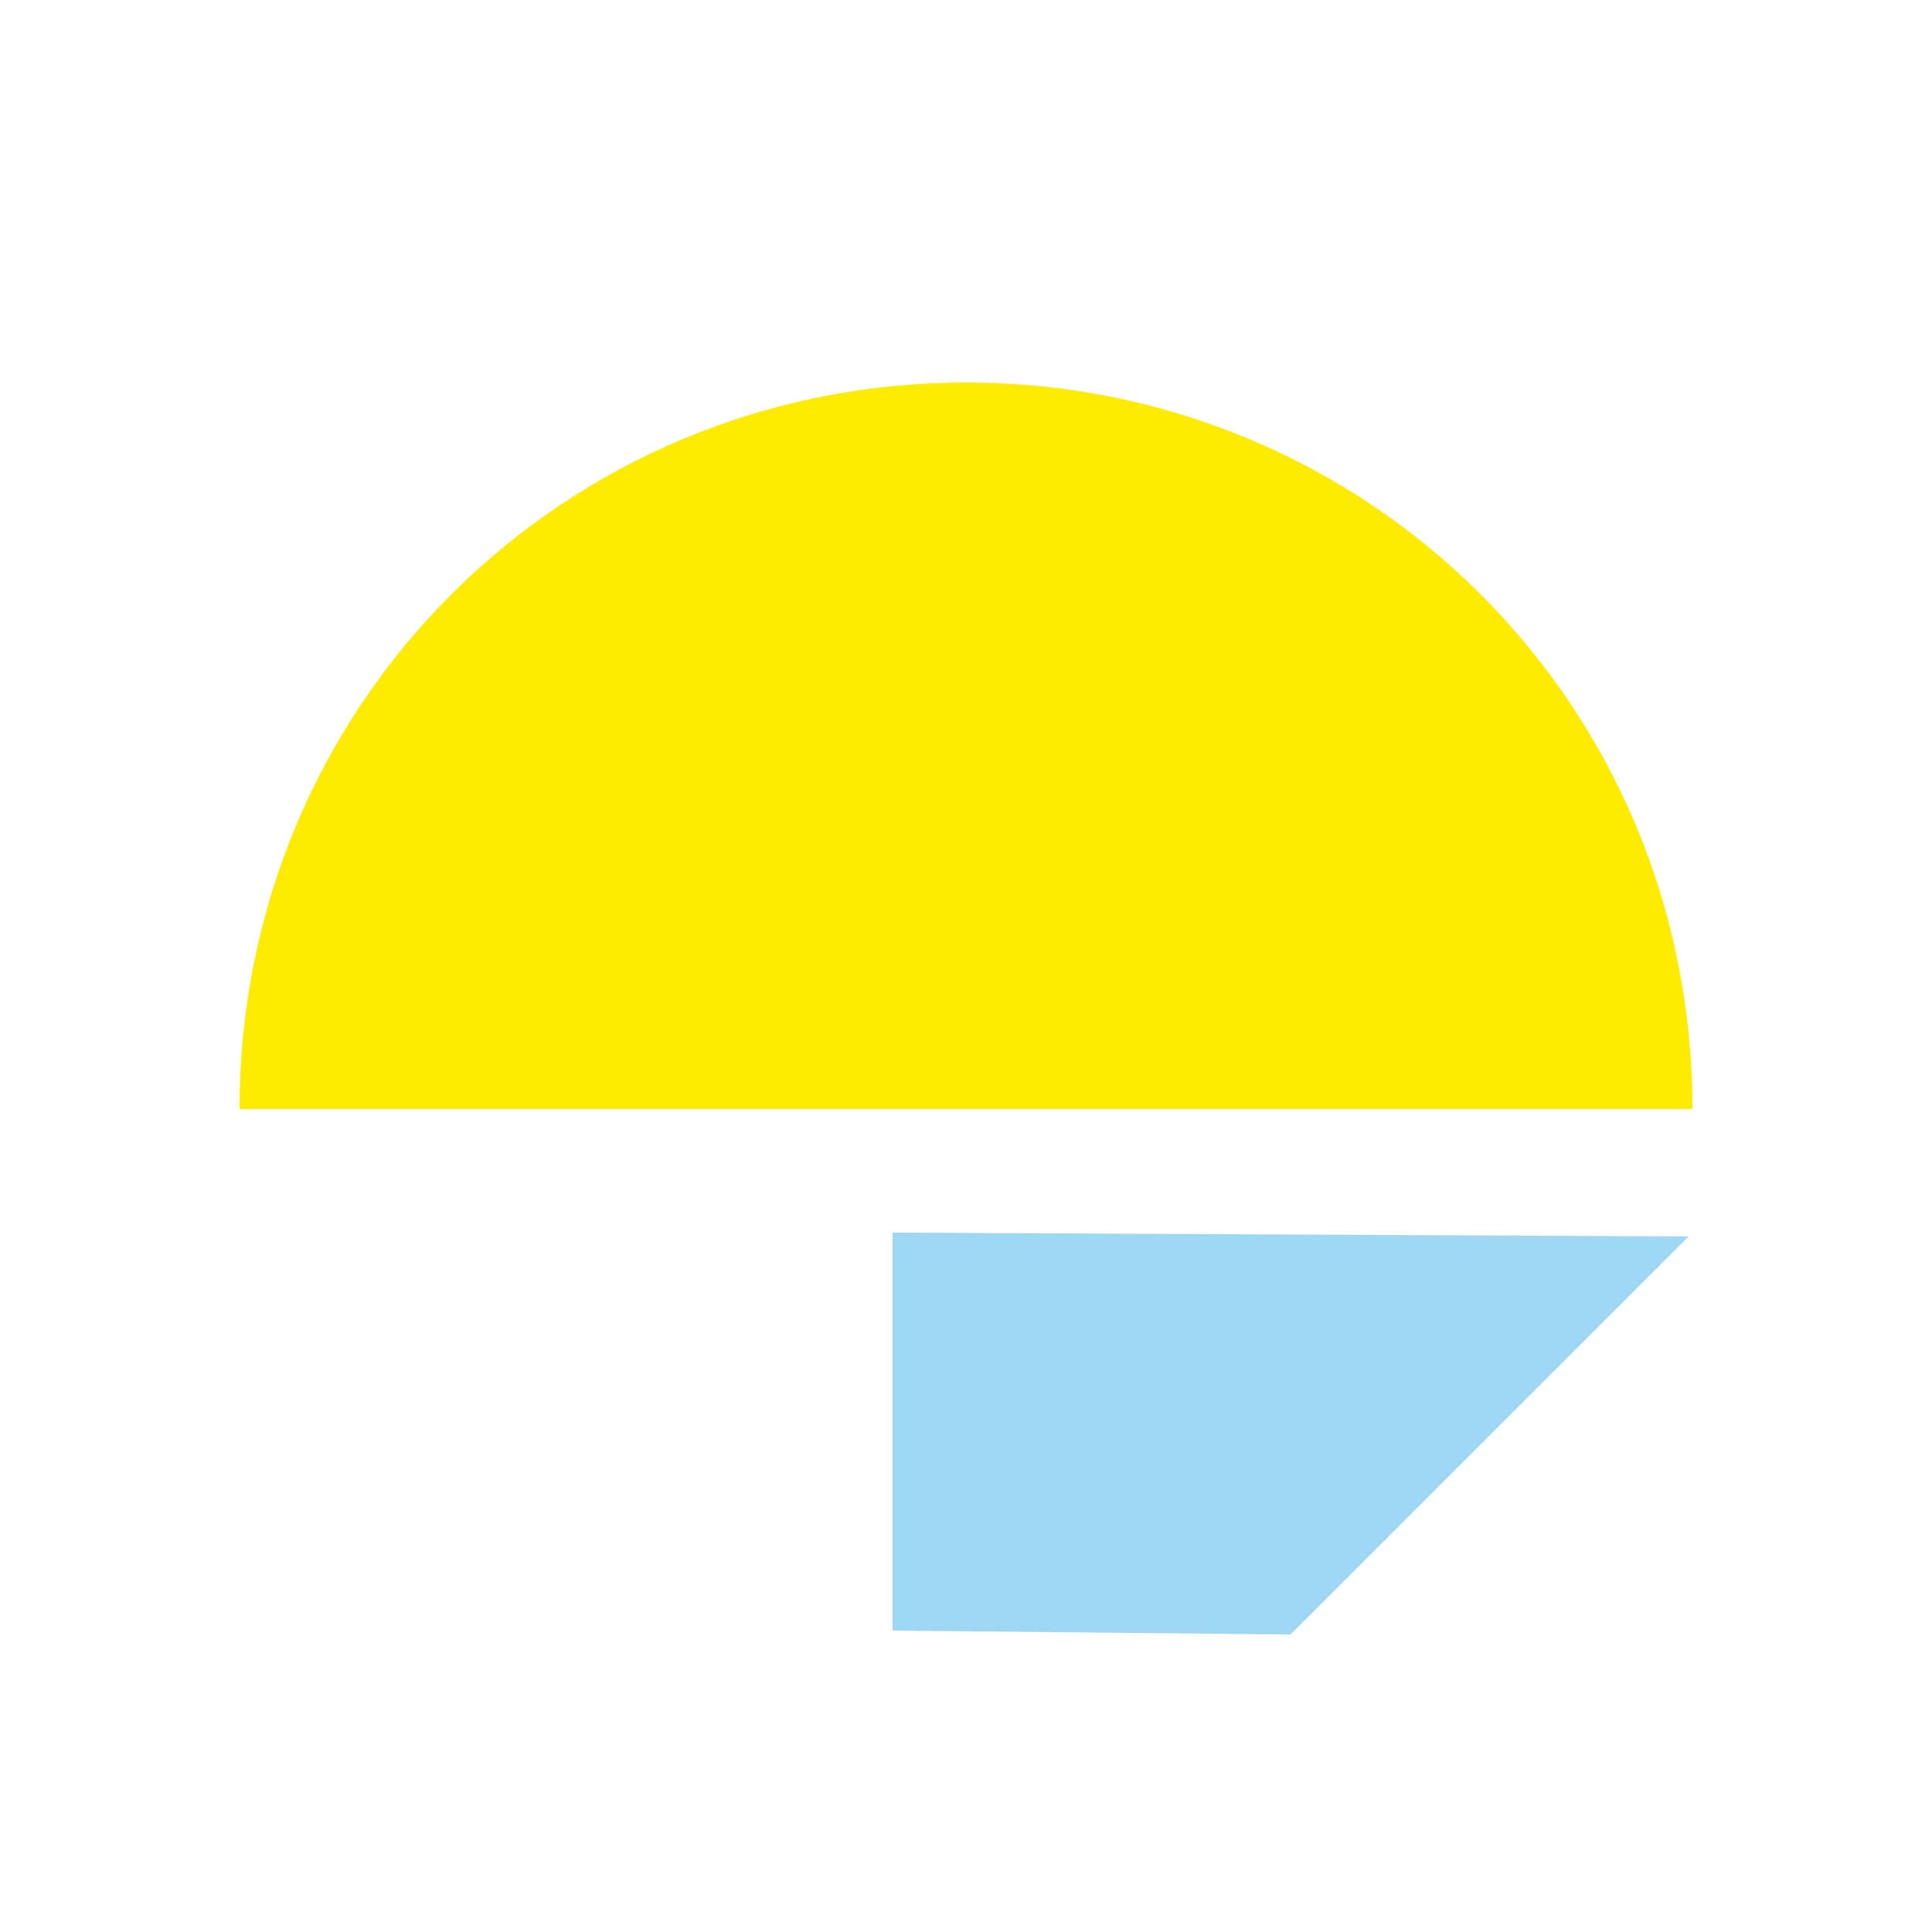 <?xml version="1.0" encoding="utf-8"?>
<!-- Generator: Adobe Illustrator 18.1.1, SVG Export Plug-In . SVG Version: 6.00 Build 0)  -->
<svg version="1.1" xmlns="http://www.w3.org/2000/svg" xmlns:xlink="http://www.w3.org/1999/xlink" x="0px" y="0px"
	 viewBox="0 0 50 50" enable-background="new 0 0 50 50" xml:space="preserve">
<g id="レイヤー_1">
</g>
<g id="アイコン黒" display="none">
</g>
<g id="動く" display="none">
</g>
<g id="学ぶ" display="none">
</g>
<g id="楽しむ" display="none">
</g>
<g id="支える" display="none">
</g>
<g id="知る" display="none">
</g>
<g id="買う" display="none">
</g>
<g id="寛ぐ" display="none">
</g>
<g id="食べる" display="none">
</g>
<g id="生む" display="none">
</g>
<g id="レイヤー_12">
	<g display="none">
		<g display="inline">
			<rect x="12.1" y="11" fill="#9DD7F4" width="18.6" height="30.7"/>
		</g>
		<rect x="34.7" y="23.9" display="inline" fill="#9DD7F4" width="3.2" height="17.8"/>
		<rect x="34.7" y="15" display="inline" fill="#FFEB00" width="3.2" height="7.3"/>
	</g>
	<g display="none">
		<g display="inline">
			<g>
				<circle fill="#FFEB00" cx="25" cy="26.3" r="14.3"/>
			</g>
		</g>
	</g>
	<g display="none">
		<g display="inline">
			
				<rect x="7.8" y="13.3" transform="matrix(0.707 0.707 -0.707 0.707 18.427 -3.843)" fill="#9DD7F4" width="12.1" height="14"/>
		</g>
		<polygon display="inline" fill="#FFEB00" points="35.5,11.1 29.5,17.1 26.9,19.7 15.1,31.5 25,41.3 36.8,29.5 39.4,27 45.4,21 		
			"/>
	</g>
	<g display="none">
		<g display="inline">
			<path fill="#9DD7F4" d="M13.8,39.2c0-8.1,6.3-14,14-14s14,6,14,14H13.8z"/>
			<g>
				<g>
					<polygon fill="#FFEB00" points="8.1,35.2 19.7,23.6 19.6,12.1 8.1,12.1 					"/>
				</g>
			</g>
		</g>
	</g>
	<g>
		<g>
			<path fill="#FFEB00" d="M6.2,28.7C6.2,18.2,14.6,9.9,25,9.9s18.8,8.3,18.8,18.8H6.2z"/>
		</g>
		<g>
			<g>
				<polygon fill="#9DD7F4" points="43.7,32 33.4,42.3 23.1,42.2 23.1,31.9 				"/>
			</g>
		</g>
	</g>
	<g display="none">
		<g display="inline">
			<polygon fill="#FFEB00" points="37.1,42.5 12.9,42.5 8.7,21.5 41.3,21.5 			"/>
		</g>
		<path display="inline" fill="#9DD7F4" d="M14.6,18.2c0-4.8,4.8-10.7,10.7-10.7s10.7,5.8,10.7,10.7H14.6z"/>
	</g>
	<g display="none">
		<g display="inline">
			<polygon fill="#9DD7F4" points="36.9,32 13.3,32 9.2,12.6 41.1,12.6 			"/>
		</g>
		<g display="inline">
			<rect x="6.8" y="34.4" fill="#FFEB00" width="36.3" height="4"/>
		</g>
	</g>
	<g display="none">
		<circle display="inline" fill="#FFEB00" cx="16.5" cy="23.4" r="8.4"/>
		<polygon display="inline" fill="#9DD7F4" points="29.8,34.5 41.9,34.5 29.8,12.3 29.8,12.3 29.8,12.2 29.8,23.4 		"/>
	</g>
	<g display="none">
		<g display="inline">
			<g>
				<circle fill="#9DD7F4" cx="25" cy="22.3" r="10.1"/>
			</g>
			<g>
				<polygon fill="#FFEB00" points="24.8,39.4 18.6,36.5 19,42.2 30.5,42.1 27.3,40.6 				"/>
				<polygon fill="#FFEB00" points="31.6,40.6 18.5,34.4 32,34.4 				"/>
			</g>
		</g>
	</g>
</g>
</svg>
